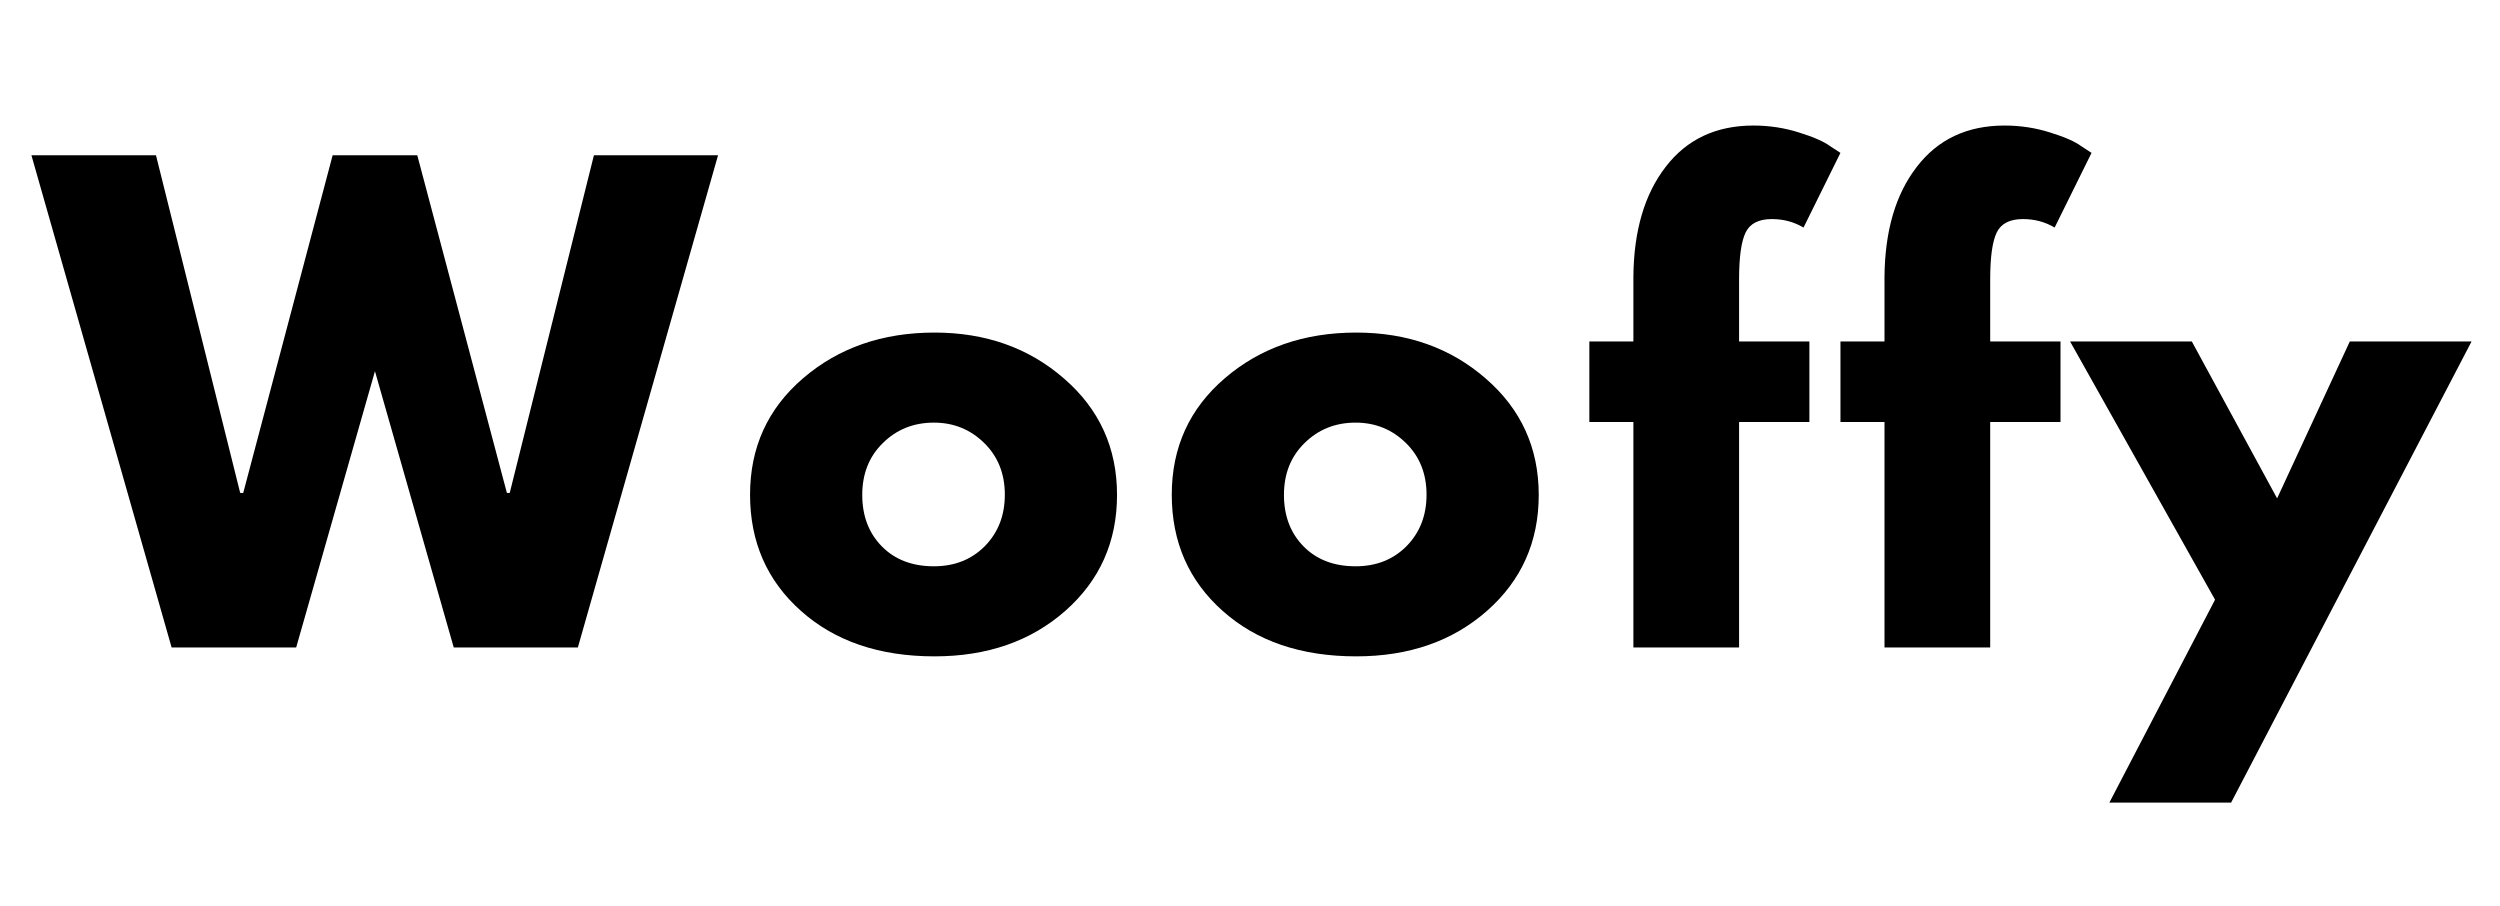 <svg version="1.0" preserveAspectRatio="xMidYMid meet" height="87" viewBox="0 0 180 65.25" zoomAndPan="magnify" width="240" xmlns:xlink="http://www.w3.org/1999/xlink" xmlns="http://www.w3.org/2000/svg"><defs><g></g></defs><g fill-opacity="1" fill="#000000"><g transform="translate(2.903, 46.617)"><g><path d="M 29.766 0 L 24.094 -19.891 L 18.422 0 L 9.453 0 L -0.641 -35.438 L 8.328 -35.438 L 14.391 -11.125 L 14.609 -11.125 L 21.047 -35.438 L 27.141 -35.438 L 33.594 -11.125 L 33.797 -11.125 L 39.859 -35.438 L 48.797 -35.438 L 38.703 0 Z M 29.766 0"></path></g></g></g><g fill-opacity="1" fill="#000000"><g transform="translate(53.02, 46.617)"><g><path d="M 4.656 -2.625 C 2.207 -4.801 0.984 -7.594 0.984 -11 C 0.984 -14.406 2.258 -17.203 4.812 -19.391 C 7.363 -21.578 10.516 -22.672 14.266 -22.672 C 17.953 -22.672 21.062 -21.566 23.594 -19.359 C 26.133 -17.16 27.406 -14.367 27.406 -10.984 C 27.406 -7.609 26.164 -4.828 23.688 -2.641 C 21.207 -0.453 18.066 0.641 14.266 0.641 C 10.305 0.641 7.102 -0.445 4.656 -2.625 Z M 10.547 -14.719 C 9.555 -13.75 9.062 -12.504 9.062 -10.984 C 9.062 -9.473 9.531 -8.238 10.469 -7.281 C 11.414 -6.32 12.664 -5.844 14.219 -5.844 C 15.707 -5.844 16.93 -6.328 17.891 -7.297 C 18.848 -8.273 19.328 -9.508 19.328 -11 C 19.328 -12.508 18.832 -13.75 17.844 -14.719 C 16.852 -15.695 15.645 -16.188 14.219 -16.188 C 12.758 -16.188 11.535 -15.695 10.547 -14.719 Z M 10.547 -14.719"></path></g></g></g><g fill-opacity="1" fill="#000000"><g transform="translate(83.383, 46.617)"><g><path d="M 4.656 -2.625 C 2.207 -4.801 0.984 -7.594 0.984 -11 C 0.984 -14.406 2.258 -17.203 4.812 -19.391 C 7.363 -21.578 10.516 -22.672 14.266 -22.672 C 17.953 -22.672 21.062 -21.566 23.594 -19.359 C 26.133 -17.16 27.406 -14.367 27.406 -10.984 C 27.406 -7.609 26.164 -4.828 23.688 -2.641 C 21.207 -0.453 18.066 0.641 14.266 0.641 C 10.305 0.641 7.102 -0.445 4.656 -2.625 Z M 10.547 -14.719 C 9.555 -13.75 9.062 -12.504 9.062 -10.984 C 9.062 -9.473 9.531 -8.238 10.469 -7.281 C 11.414 -6.32 12.664 -5.844 14.219 -5.844 C 15.707 -5.844 16.93 -6.328 17.891 -7.297 C 18.848 -8.273 19.328 -9.508 19.328 -11 C 19.328 -12.508 18.832 -13.75 17.844 -14.719 C 16.852 -15.695 15.645 -16.188 14.219 -16.188 C 12.758 -16.188 11.535 -15.695 10.547 -14.719 Z M 10.547 -14.719"></path></g></g></g><g fill-opacity="1" fill="#000000"><g transform="translate(113.745, 46.617)"><g><path d="M 3.859 -22.031 L 3.859 -26.719 C 3.891 -30.008 4.664 -32.641 6.188 -34.609 C 7.707 -36.586 9.812 -37.578 12.5 -37.578 C 13.645 -37.578 14.738 -37.41 15.781 -37.078 C 16.832 -36.754 17.586 -36.422 18.047 -36.078 L 18.766 -35.609 L 16.109 -30.234 C 15.422 -30.641 14.66 -30.844 13.828 -30.844 C 12.879 -30.844 12.25 -30.52 11.938 -29.875 C 11.625 -29.227 11.469 -28.102 11.469 -26.5 L 11.469 -22.031 L 16.531 -22.031 L 16.531 -16.234 L 11.469 -16.234 L 11.469 0 L 3.859 0 L 3.859 -16.234 L 0.688 -16.234 L 0.688 -22.031 Z M 3.859 -22.031"></path></g></g></g><g fill-opacity="1" fill="#000000"><g transform="translate(131.825, 46.617)"><g><path d="M 3.859 -22.031 L 3.859 -26.719 C 3.891 -30.008 4.664 -32.641 6.188 -34.609 C 7.707 -36.586 9.812 -37.578 12.5 -37.578 C 13.645 -37.578 14.738 -37.41 15.781 -37.078 C 16.832 -36.754 17.586 -36.422 18.047 -36.078 L 18.766 -35.609 L 16.109 -30.234 C 15.422 -30.641 14.66 -30.844 13.828 -30.844 C 12.879 -30.844 12.25 -30.52 11.938 -29.875 C 11.625 -29.227 11.469 -28.102 11.469 -26.5 L 11.469 -22.031 L 16.531 -22.031 L 16.531 -16.234 L 11.469 -16.234 L 11.469 0 L 3.859 0 L 3.859 -16.234 L 0.688 -16.234 L 0.688 -22.031 Z M 3.859 -22.031"></path></g></g></g><g fill-opacity="1" fill="#000000"><g transform="translate(149.905, 46.617)"><g><path d="M 19.281 -22.031 L 28.047 -22.031 L 10.734 11.172 L 1.969 11.172 L 9.578 -3.438 L -0.859 -22.031 L 7.906 -22.031 L 14.047 -10.734 Z M 19.281 -22.031"></path></g></g></g></svg>